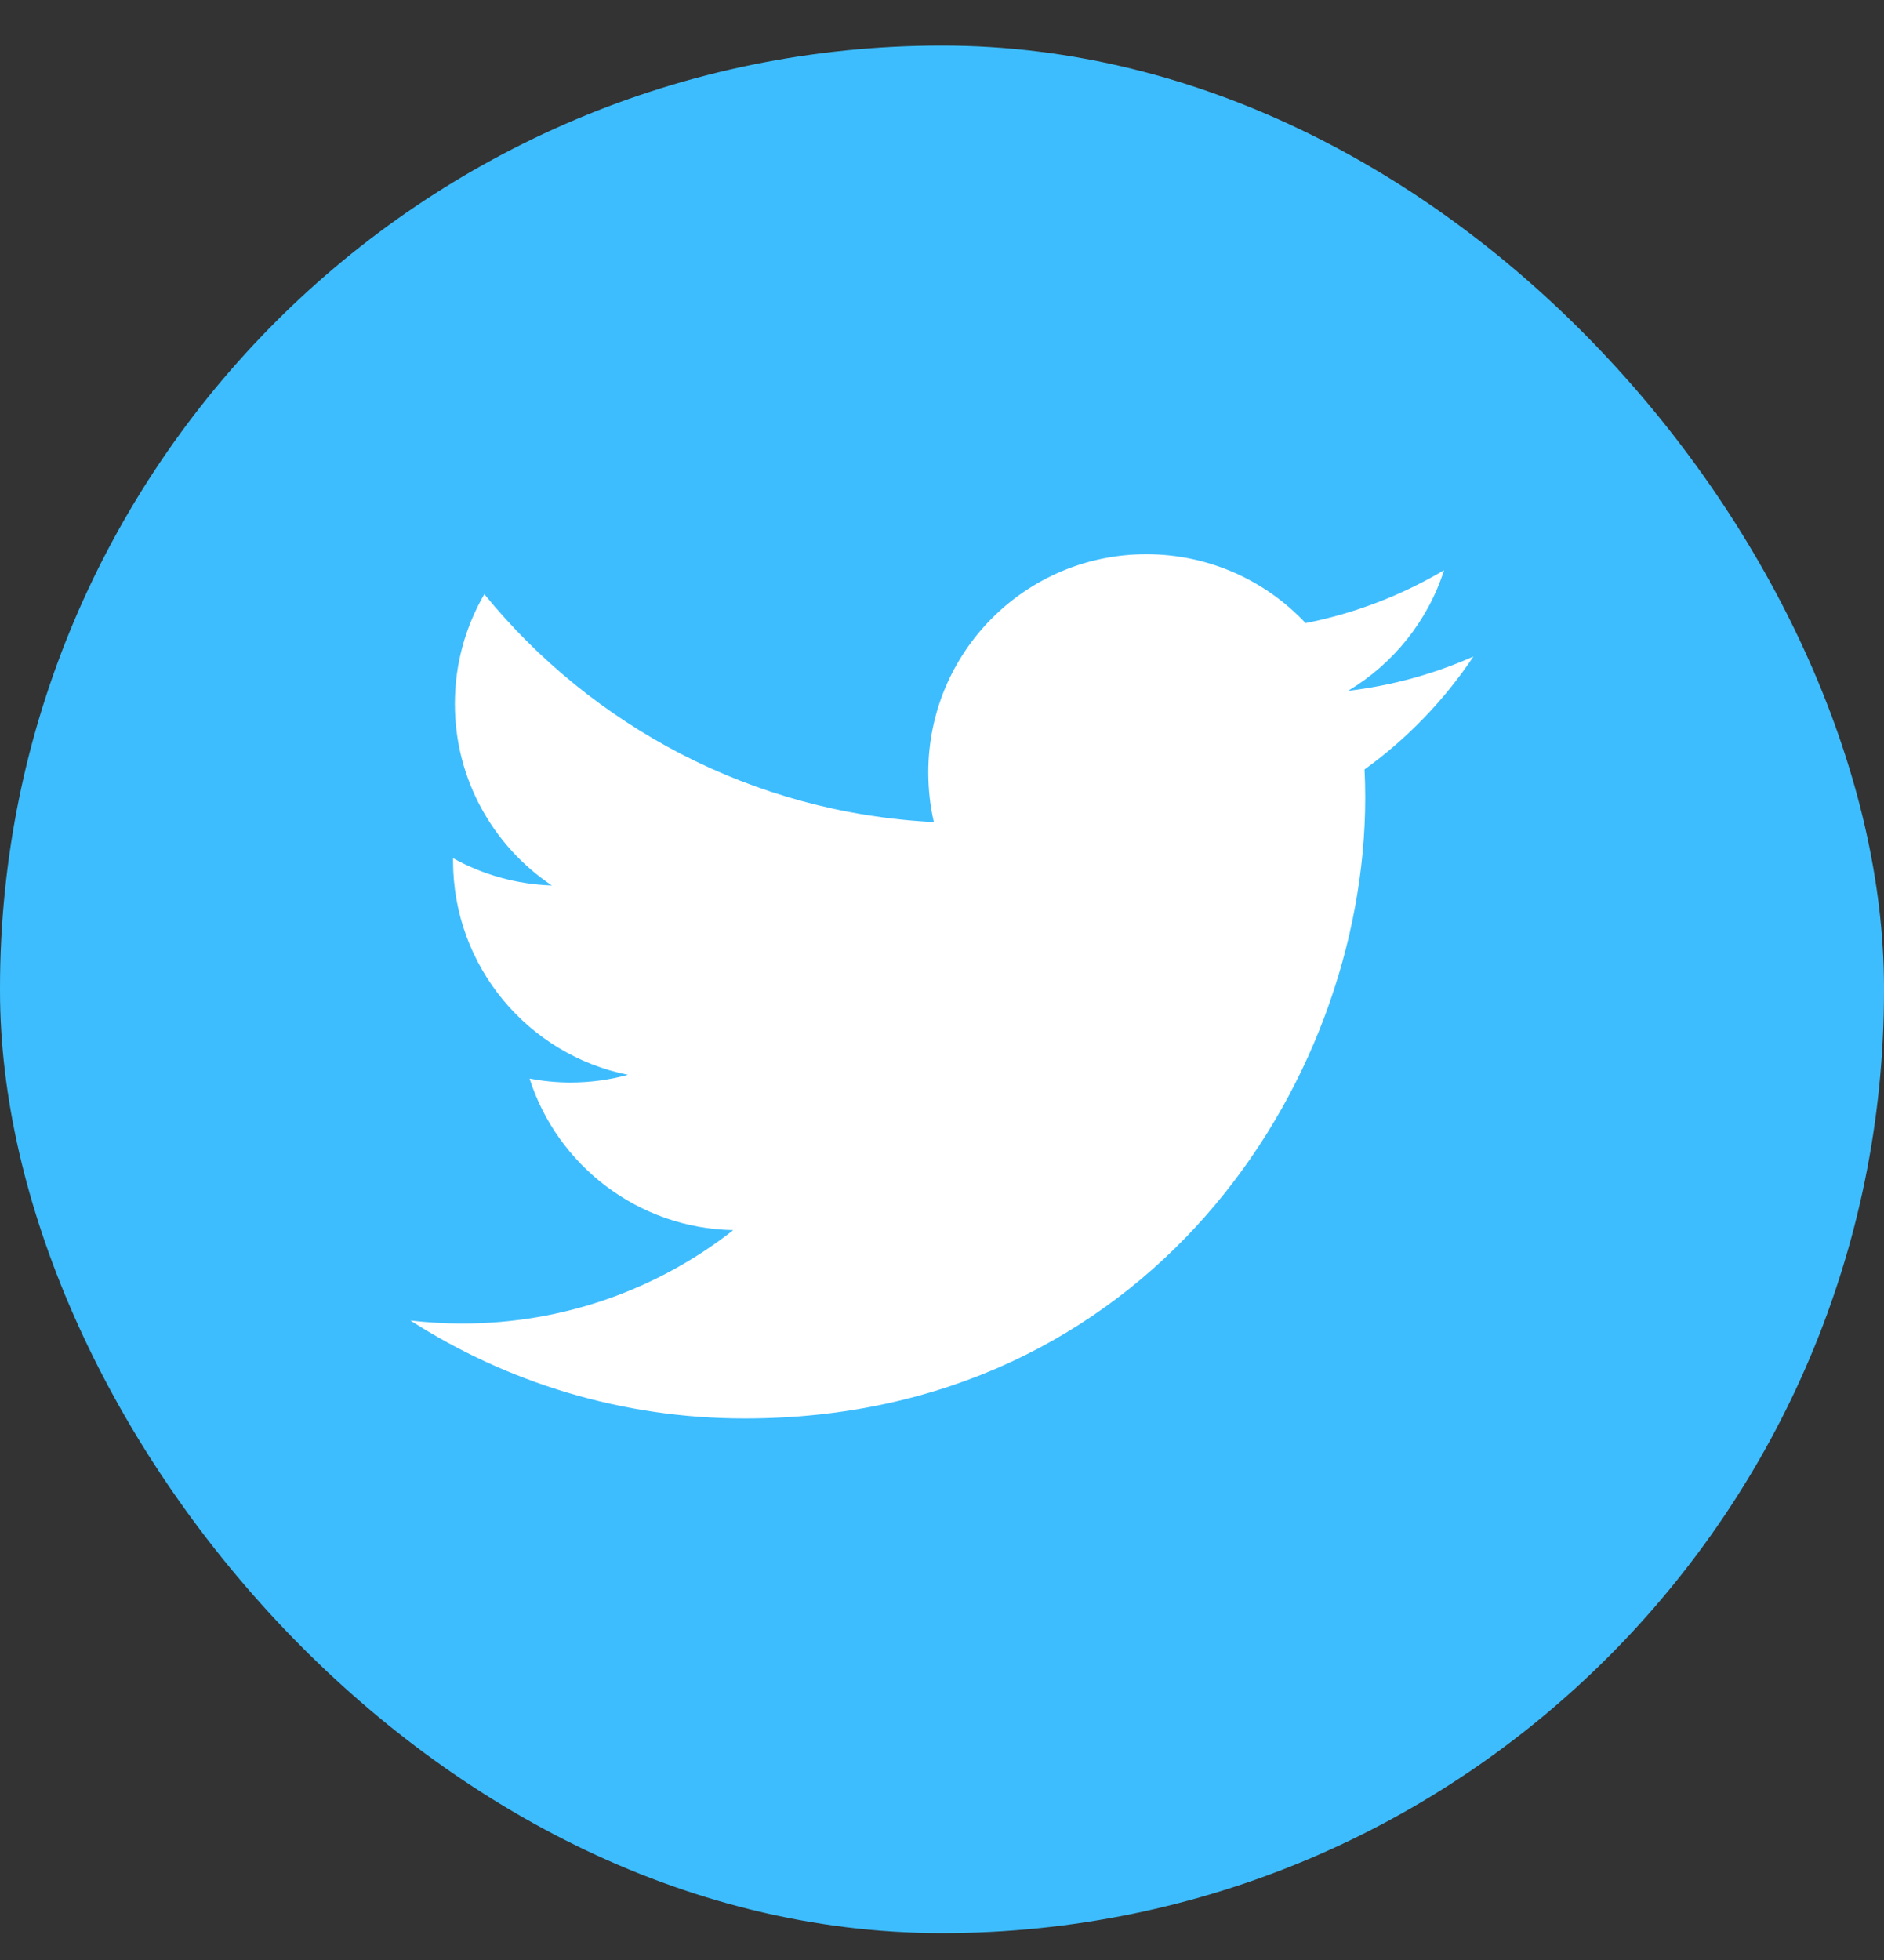 <svg width="25" height="26" viewBox="0 0 25 26" fill="none" xmlns="http://www.w3.org/2000/svg">
<rect x="0" y="0" width="25" height="26" fill="#333333" stroke="none"/>
<rect x="6.10352e-05" y="0.605" width="25" height="25.038" rx="12.5" fill="#3EBDFE"/>
<g clip-path="url(#clip0_231_98)">
<path d="M19.552 8.709C19.033 8.939 18.475 9.095 17.889 9.164C18.487 8.806 18.946 8.239 19.162 7.564C18.603 7.895 17.984 8.136 17.325 8.266C16.796 7.703 16.044 7.352 15.211 7.352C13.613 7.352 12.318 8.647 12.318 10.246C12.318 10.472 12.343 10.694 12.392 10.905C9.987 10.785 7.855 9.632 6.427 7.882C6.179 8.309 6.036 8.806 6.036 9.337C6.036 10.341 6.547 11.226 7.323 11.746C6.849 11.73 6.403 11.601 6.012 11.384C6.012 11.396 6.012 11.409 6.012 11.42C6.012 12.822 7.009 13.992 8.333 14.258C8.091 14.324 7.835 14.36 7.571 14.36C7.384 14.36 7.203 14.341 7.027 14.308C7.395 15.457 8.464 16.294 9.73 16.318C8.74 17.094 7.492 17.557 6.136 17.557C5.903 17.557 5.672 17.543 5.446 17.517C6.726 18.337 8.247 18.816 9.882 18.816C15.205 18.816 18.116 14.406 18.116 10.582C18.116 10.457 18.113 10.331 18.107 10.207C18.673 9.799 19.163 9.29 19.552 8.709Z" fill="white"/>
</g>
<defs>
<clipPath id="clip0_231_98">
<rect width="14.8" height="12.333" fill="white" transform="translate(5.1 6.957)"/>
</clipPath>
</defs>
</svg>
